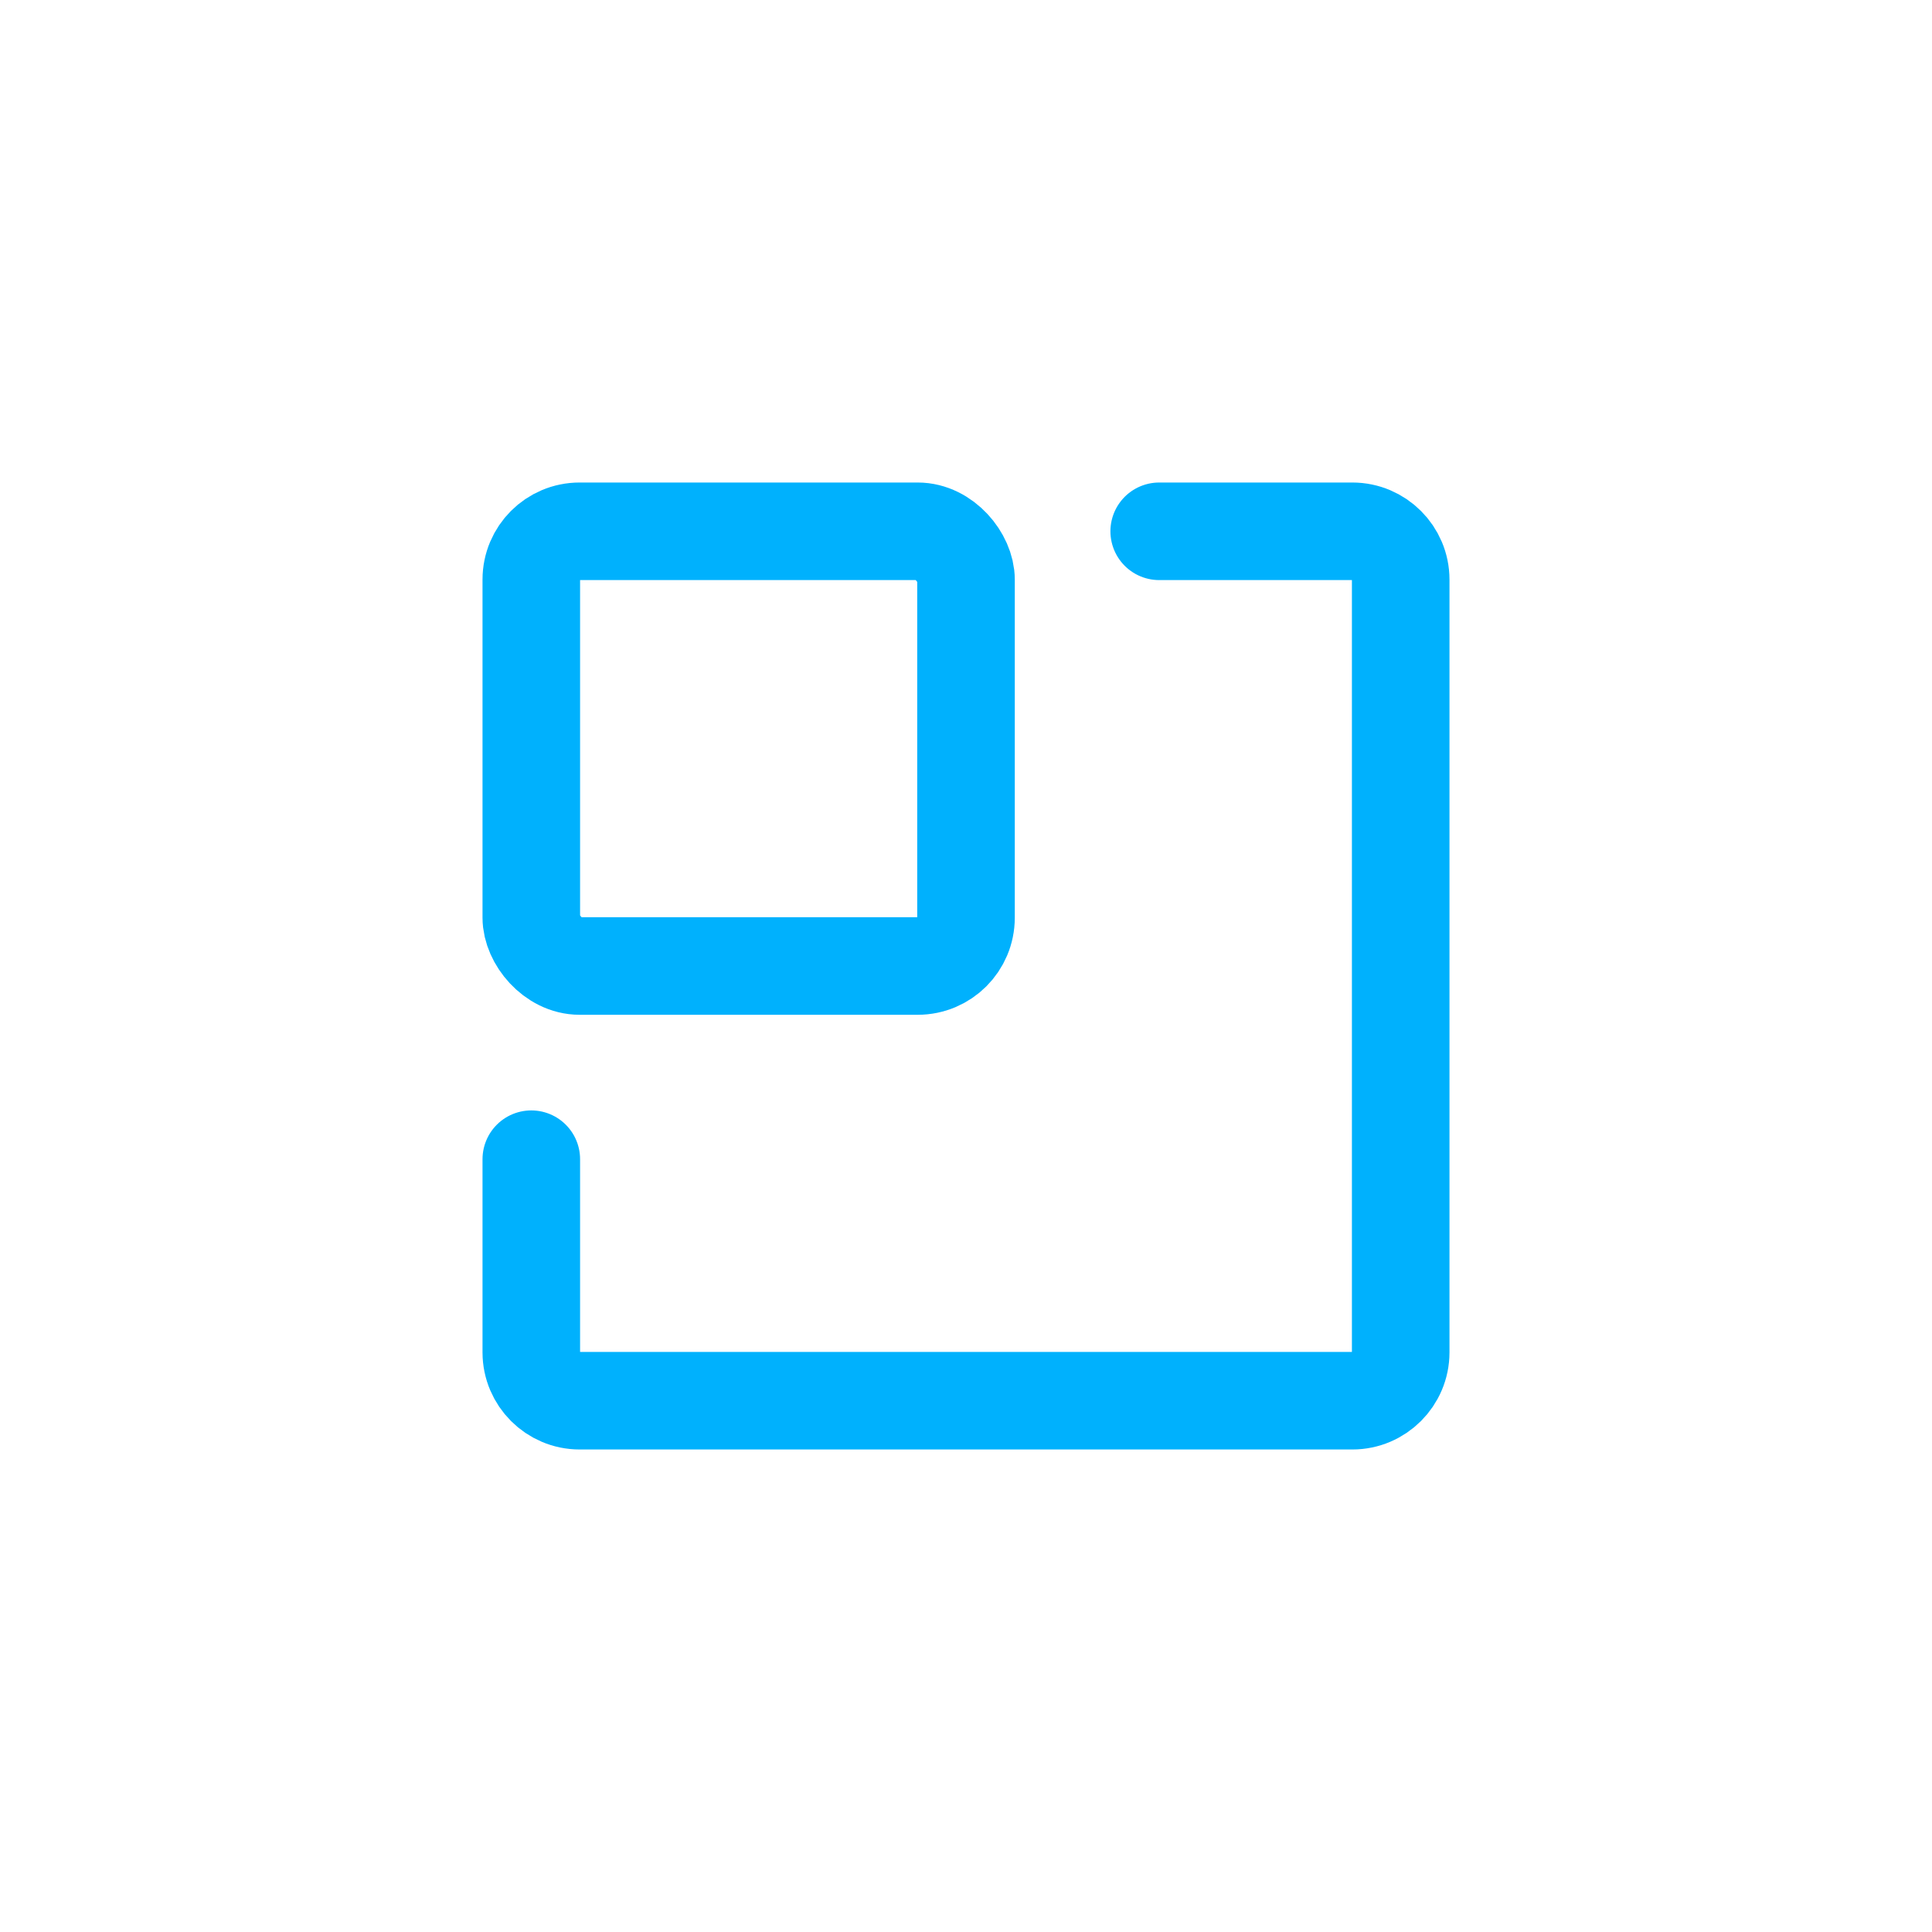 <?xml version="1.0" encoding="UTF-8"?> <svg xmlns="http://www.w3.org/2000/svg" id="a" width="1.11in" height="1.11in" viewBox="0 0 80 80"><defs><style>.b{fill:#fff;}.c{fill:none;stroke:#00b1fd;stroke-linecap:round;stroke-linejoin:round;stroke-width:4.04px;}</style></defs><rect class="b" width="80" height="80"></rect><g><rect class="c" x="22" y="22" width="18" height="18" rx="2" ry="2"></rect><path class="c" d="M22,48v8c0,1.1,.9,2,2,2H56c1.1,0,2-.9,2-2V24c0-1.1-.9-2-2-2h-8"></path></g></svg> 
